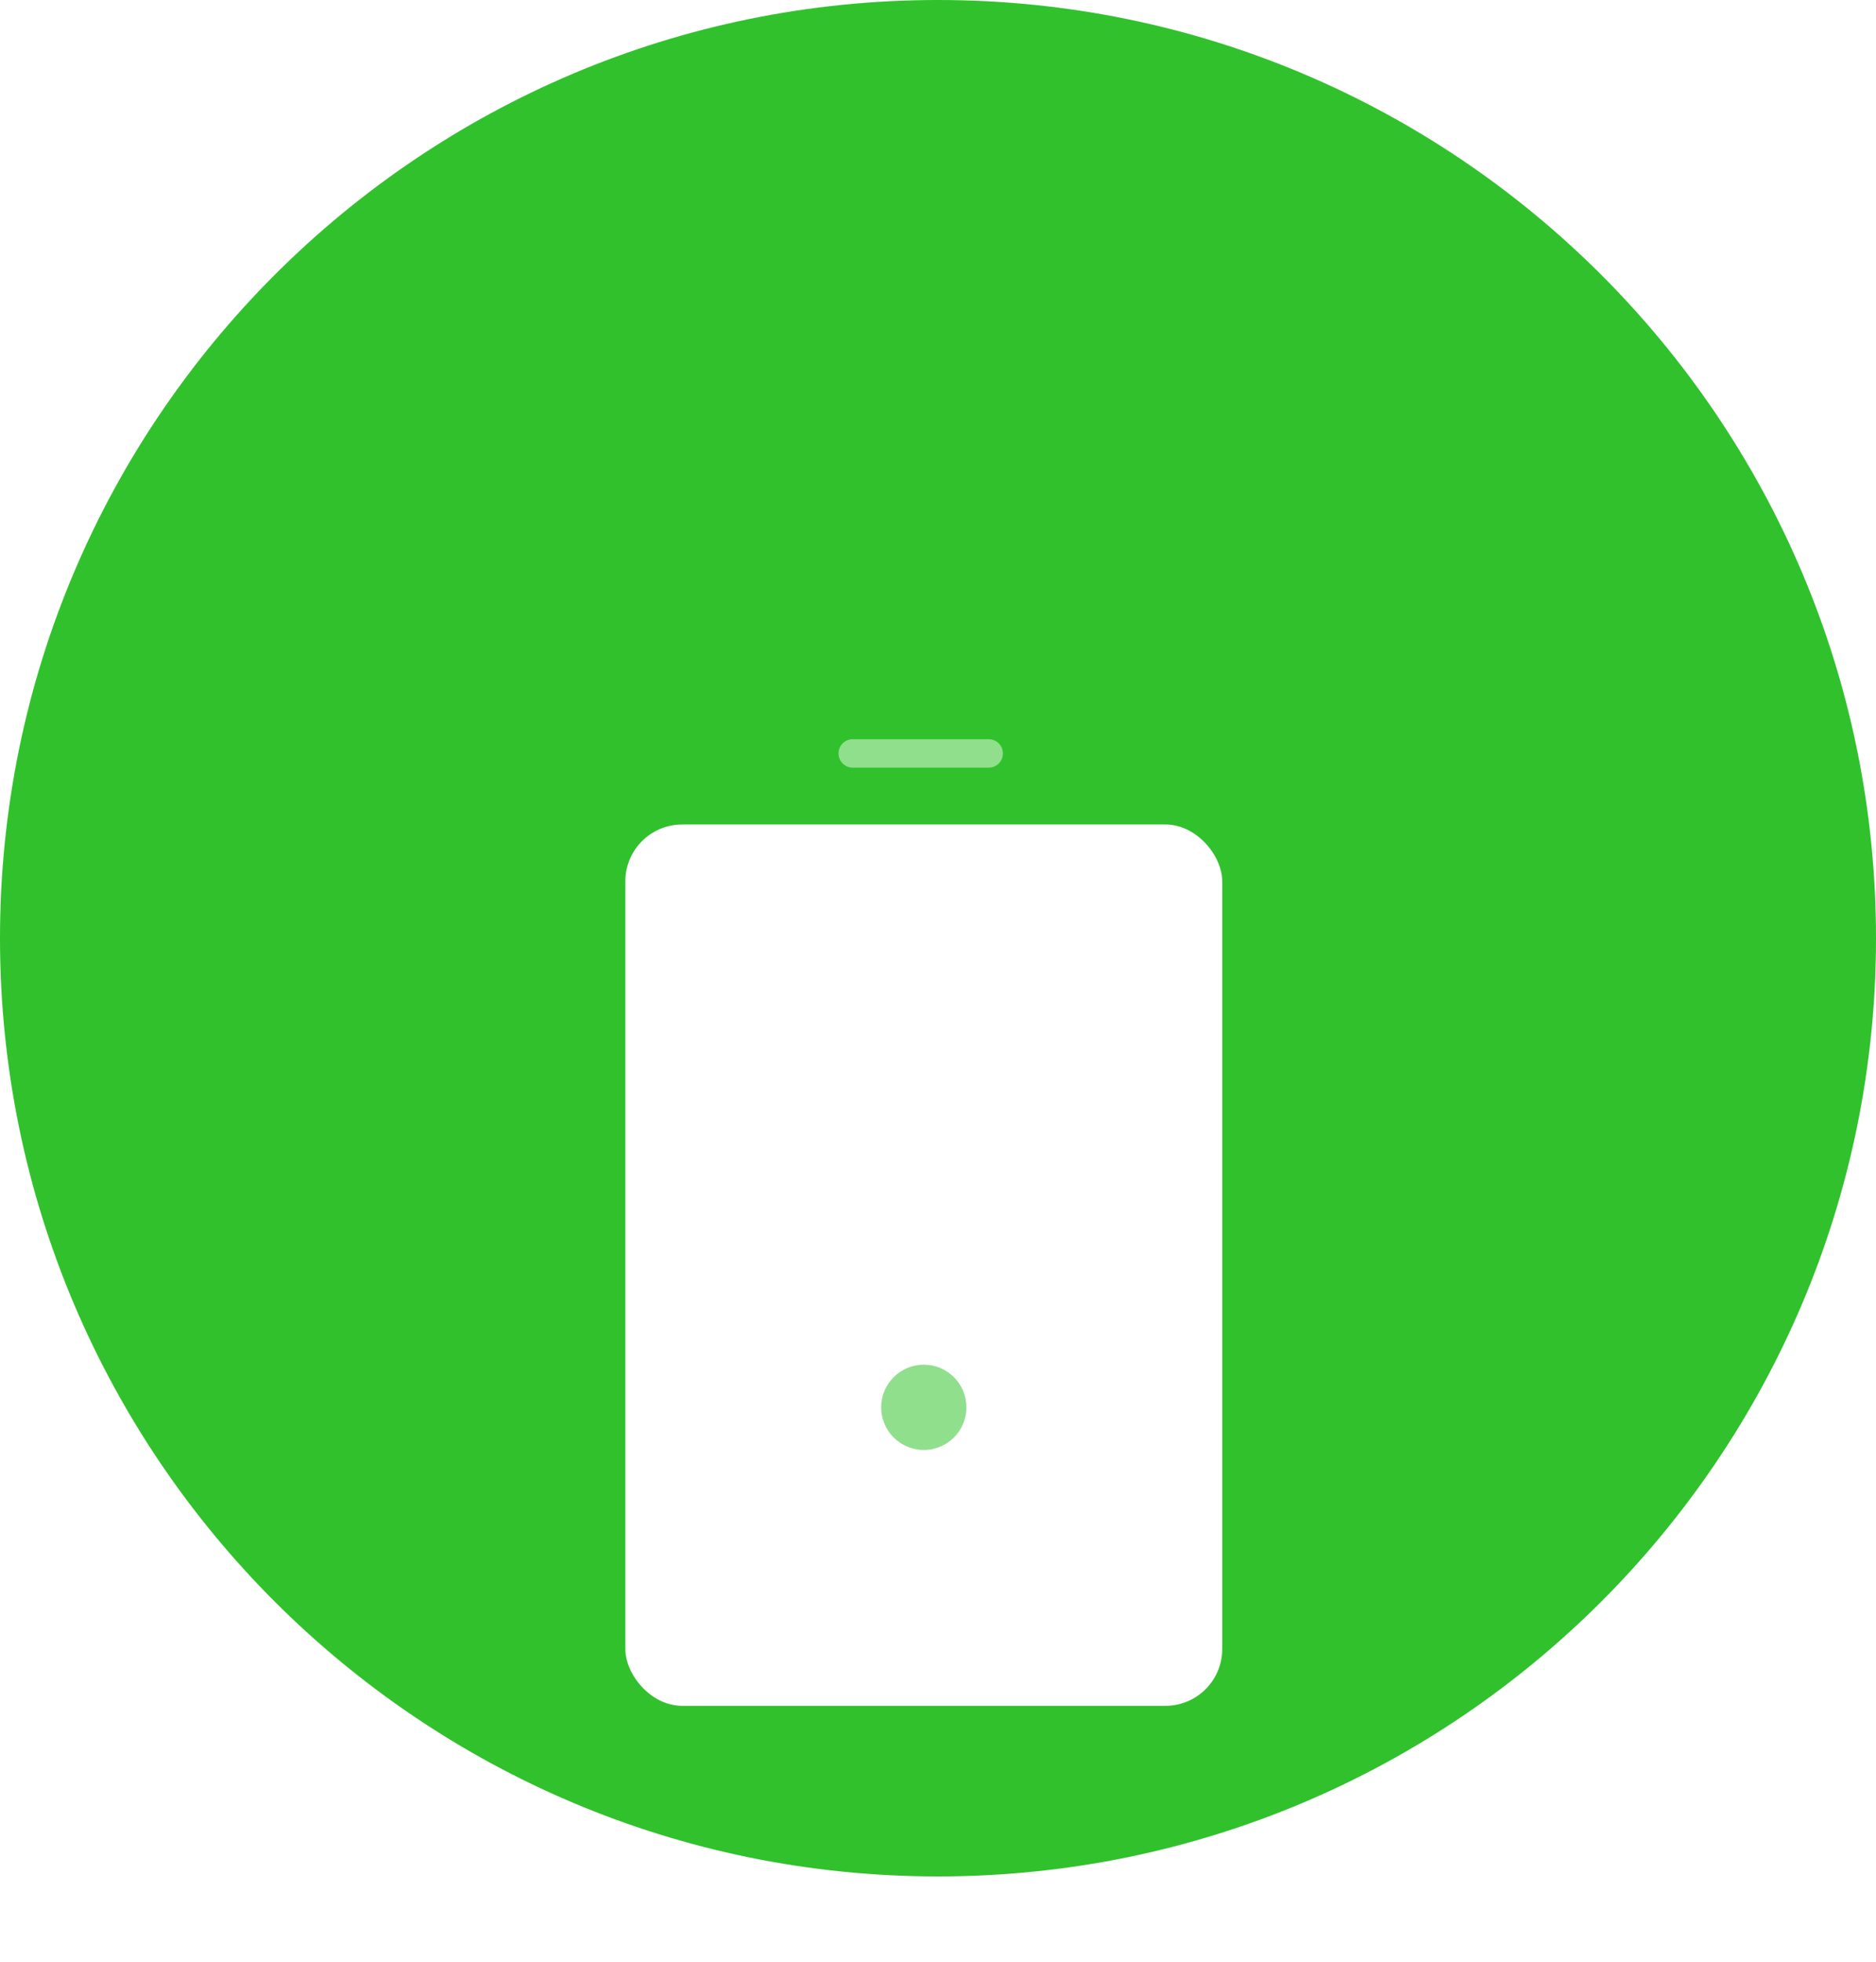 <svg width="66" height="69" viewBox="0 0 66 69" fill="none" xmlns="http://www.w3.org/2000/svg">
<path d="M66 33C66 51.225 51.225 66 33 66C14.775 66 0 51.225 0 33C0 14.775 14.775 0 33 0C51.225 0 66 14.775 66 33Z" fill="#31C12D"/>
<g filter="url(#filter0_d_770_41)">
<g filter="url(#filter1_d_770_41)">
<rect x="22" y="17" width="21" height="31" rx="2" fill="white"/>
</g>
<circle cx="32.5" cy="43.5" r="1.5" fill="#90DF8D"/>
<path d="M30 20.5H34.784" stroke="#90DF8D" stroke-linecap="round" stroke-linejoin="round"/>
</g>
<defs>
<filter id="filter0_d_770_41" x="7" y="8" width="51" height="61" filterUnits="userSpaceOnUse" color-interpolation-filters="sRGB">
<feFlood flood-opacity="0" result="BackgroundImageFix"/>
<feColorMatrix in="SourceAlpha" type="matrix" values="0 0 0 0 0 0 0 0 0 0 0 0 0 0 0 0 0 0 127 0" result="hardAlpha"/>
<feOffset dy="6"/>
<feGaussianBlur stdDeviation="7.5"/>
<feColorMatrix type="matrix" values="0 0 0 0 0 0 0 0 0 0 0 0 0 0 0 0 0 0 0.088 0"/>
<feBlend mode="normal" in2="BackgroundImageFix" result="effect1_dropShadow_770_41"/>
<feBlend mode="normal" in="SourceGraphic" in2="effect1_dropShadow_770_41" result="shape"/>
</filter>
<filter id="filter1_d_770_41" x="7" y="8" width="51" height="61" filterUnits="userSpaceOnUse" color-interpolation-filters="sRGB">
<feFlood flood-opacity="0" result="BackgroundImageFix"/>
<feColorMatrix in="SourceAlpha" type="matrix" values="0 0 0 0 0 0 0 0 0 0 0 0 0 0 0 0 0 0 127 0" result="hardAlpha"/>
<feOffset dy="6"/>
<feGaussianBlur stdDeviation="7.5"/>
<feColorMatrix type="matrix" values="0 0 0 0 0 0 0 0 0 0 0 0 0 0 0 0 0 0 0.1 0"/>
<feBlend mode="normal" in2="BackgroundImageFix" result="effect1_dropShadow_770_41"/>
<feBlend mode="normal" in="SourceGraphic" in2="effect1_dropShadow_770_41" result="shape"/>
</filter>
</defs>
</svg>
